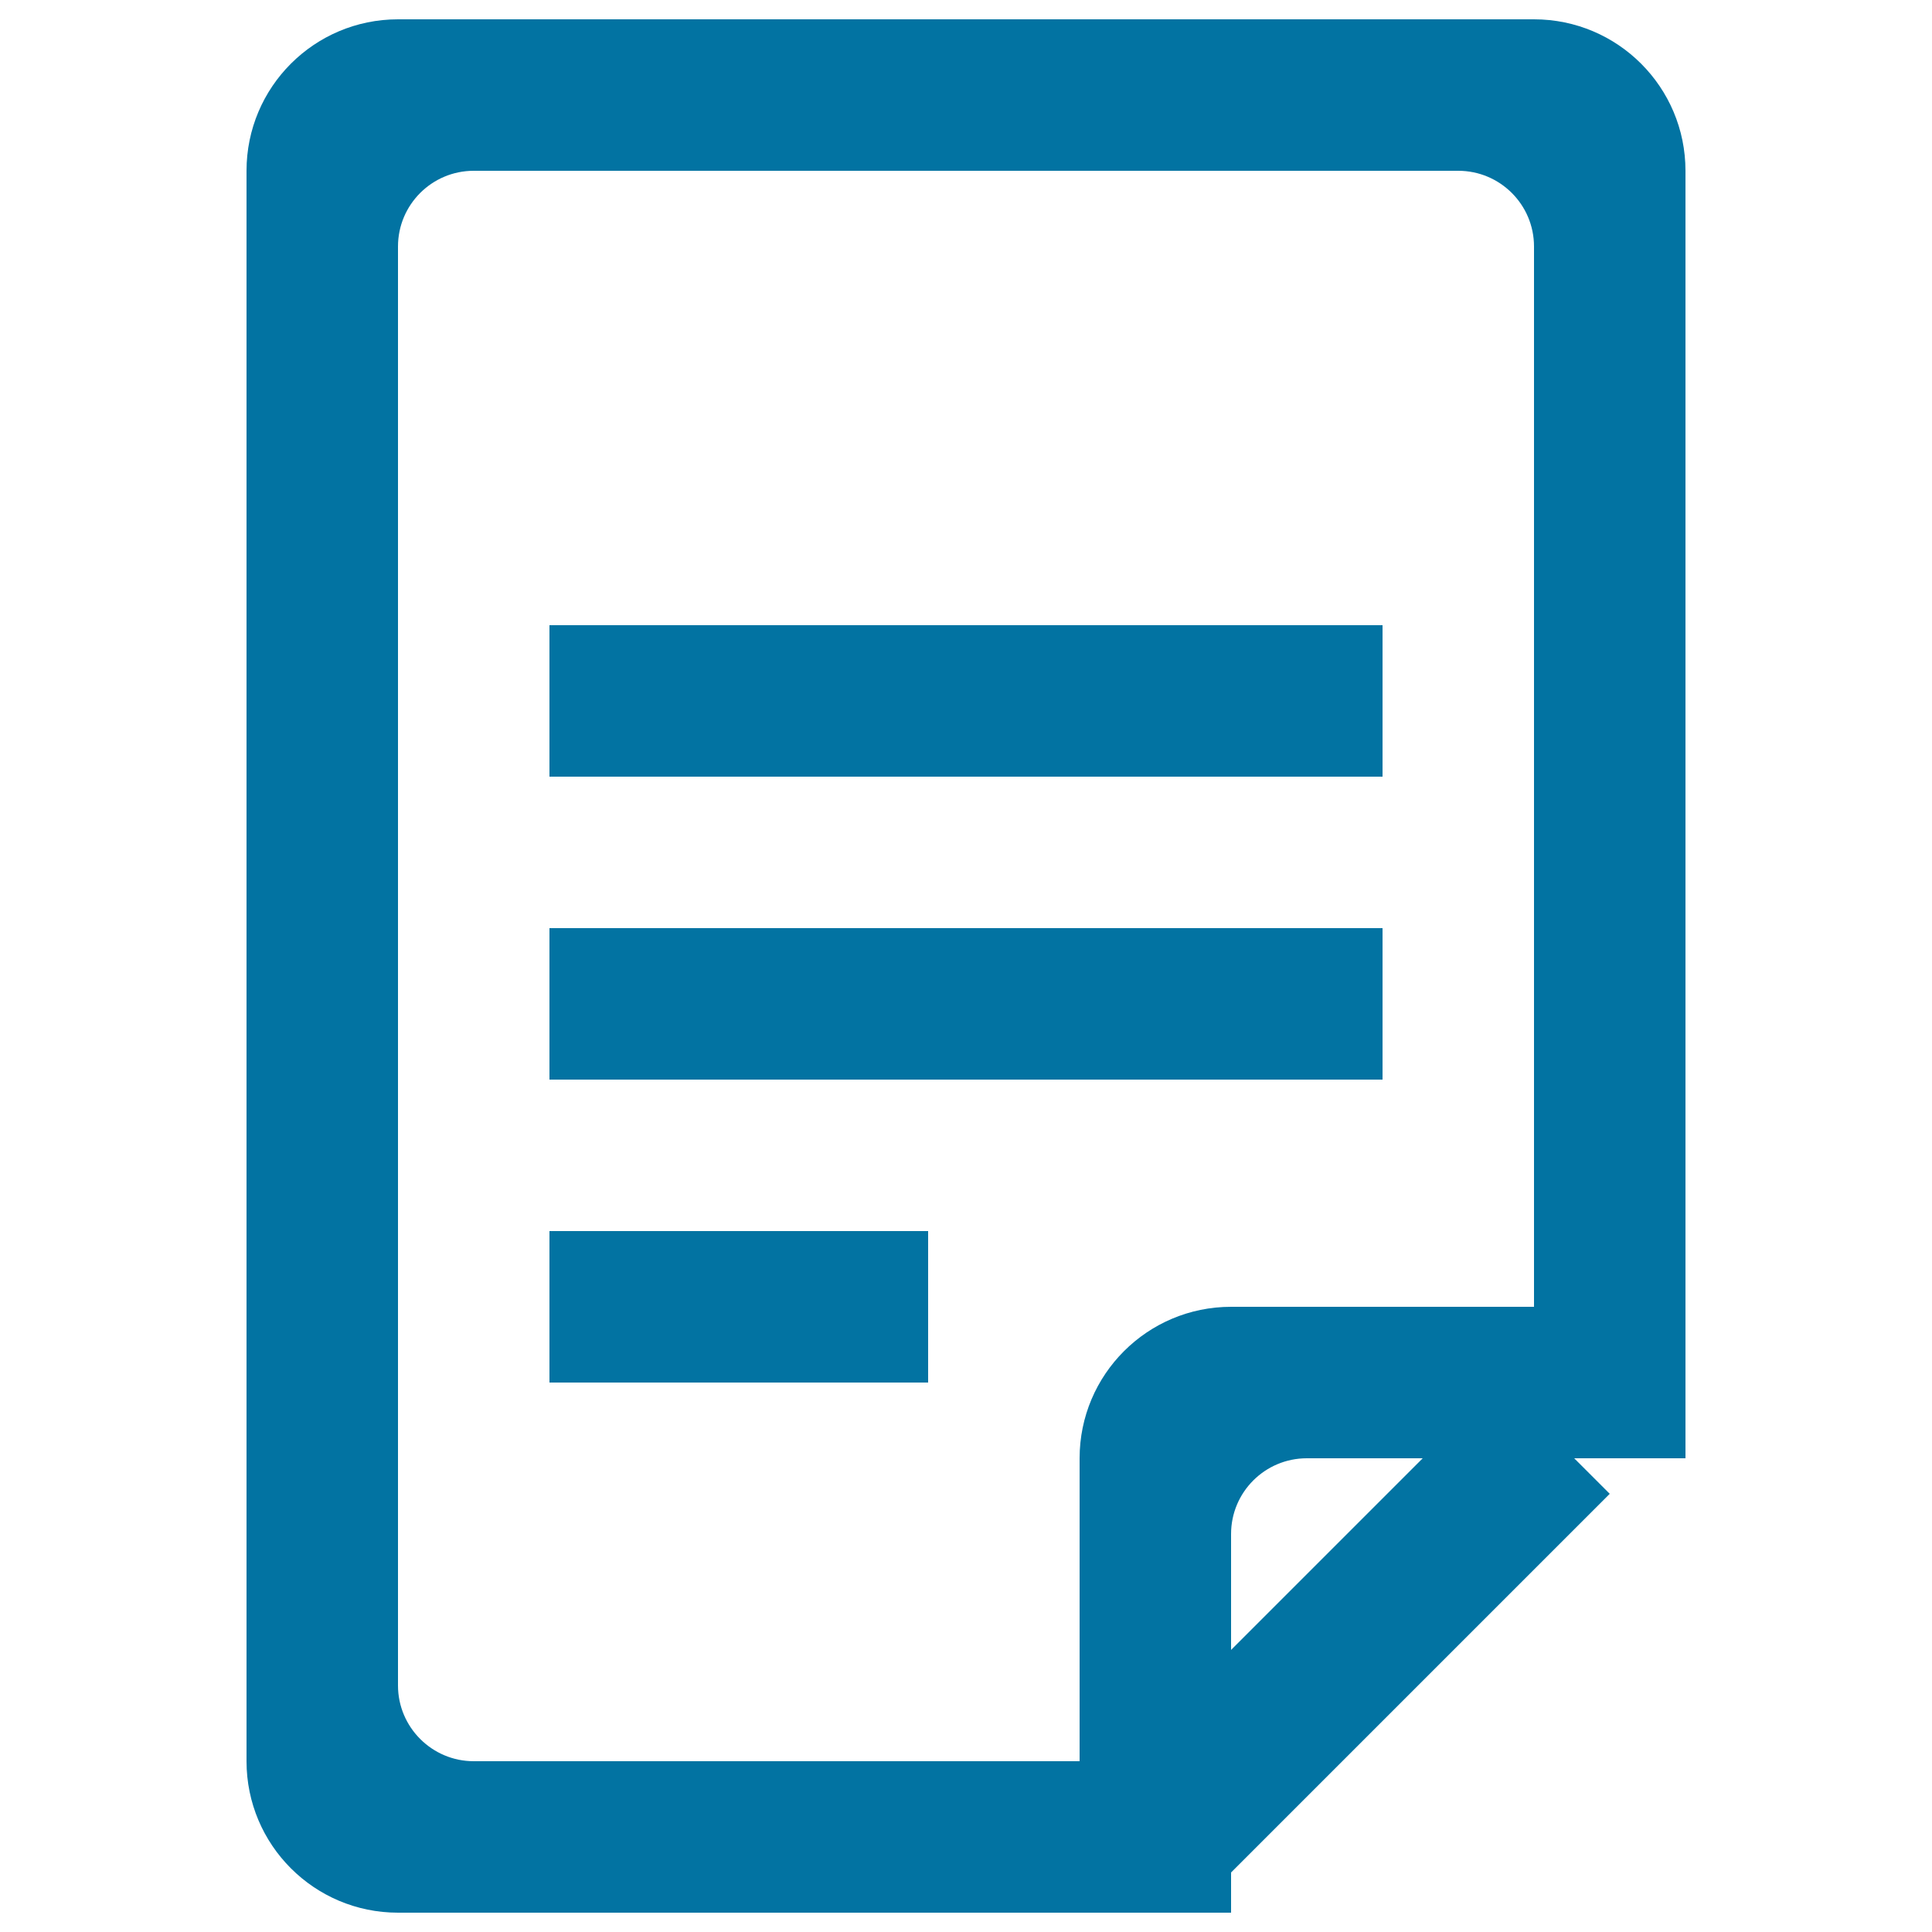 <svg xmlns="http://www.w3.org/2000/svg" viewBox="0 0 1000 1000" style="fill:#0273a2">
<title>Content SVG icon</title>
<path d="M284.4,402h431.2v-78.4l-431.2,0V402z M284.4,558.8h431.2v-78.4H284.4V558.8z M284.4,715.6h196v-78.4l-196,0V715.6z M872.4,88.4c0-43.3-35.1-78.4-78.4-78.4H206c-43.3,0-78.4,35.1-78.4,78.4v823.2c0,43.3,35.1,78.4,78.4,78.4l431.2,0v-20.8l196-196l-18.4-18.4h57.6L872.4,88.4z M637.2,854v-60c0-21.7,17.6-39.2,39.2-39.2h60L637.2,854z M794,676.4H637.2c-43.3,0-78.4,35.1-78.4,78.4v156.8l-313.6,0c-21.6,0-39.2-17.6-39.2-39.2V127.6c0-21.7,17.6-39.2,39.2-39.2h509.6c21.6,0,39.2,17.5,39.2,39.2L794,676.4L794,676.4z"/>
</svg>